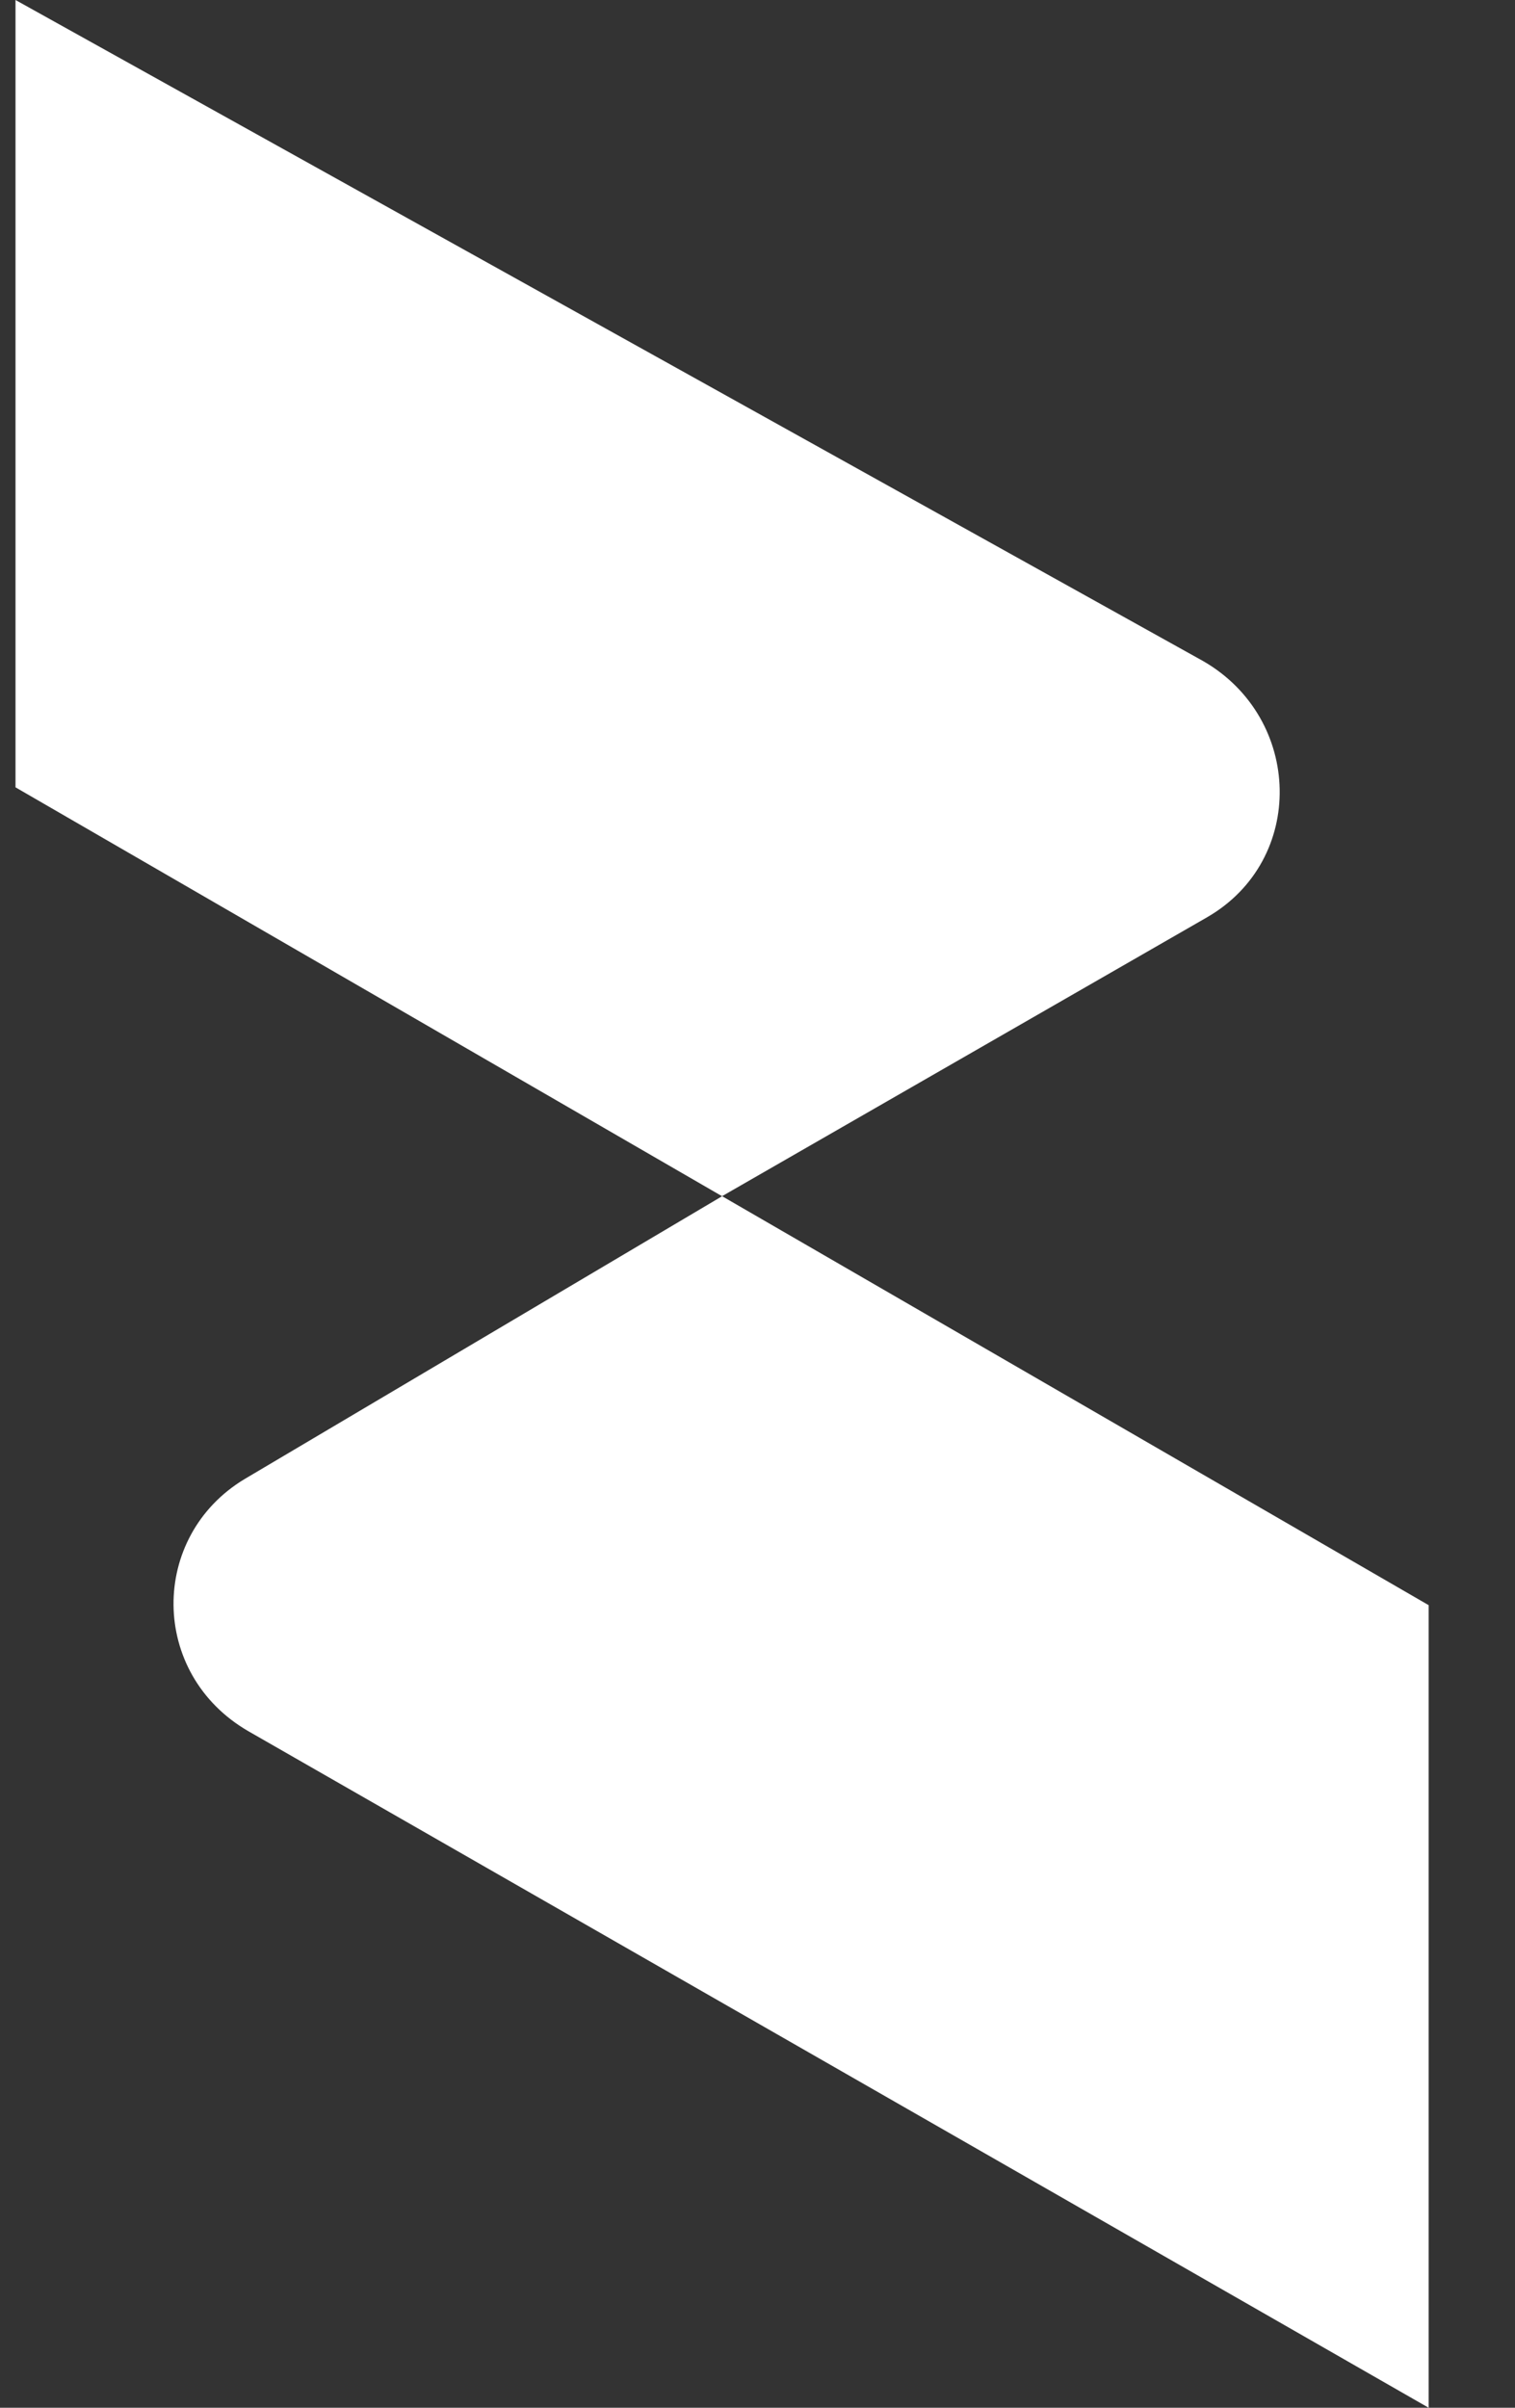 <svg xmlns="http://www.w3.org/2000/svg" width="17" height="27" viewBox="0 0 17 27" fill="none"><rect x="0" y="0" width="17" height="27" fill="#333333" stroke="none"/><path d="M0.174 8.829L8.102 13.414L13.545 10.286C14.659 9.643 14.617 8.057 13.502 7.414L0.174 0L0.174 8.829Z" fill="white"></path><path d="M2.746 16.585C1.674 17.228 1.674 18.771 2.788 19.414L16.031 27V18L8.103 13.414L2.746 16.585Z" fill="white"></path></svg>